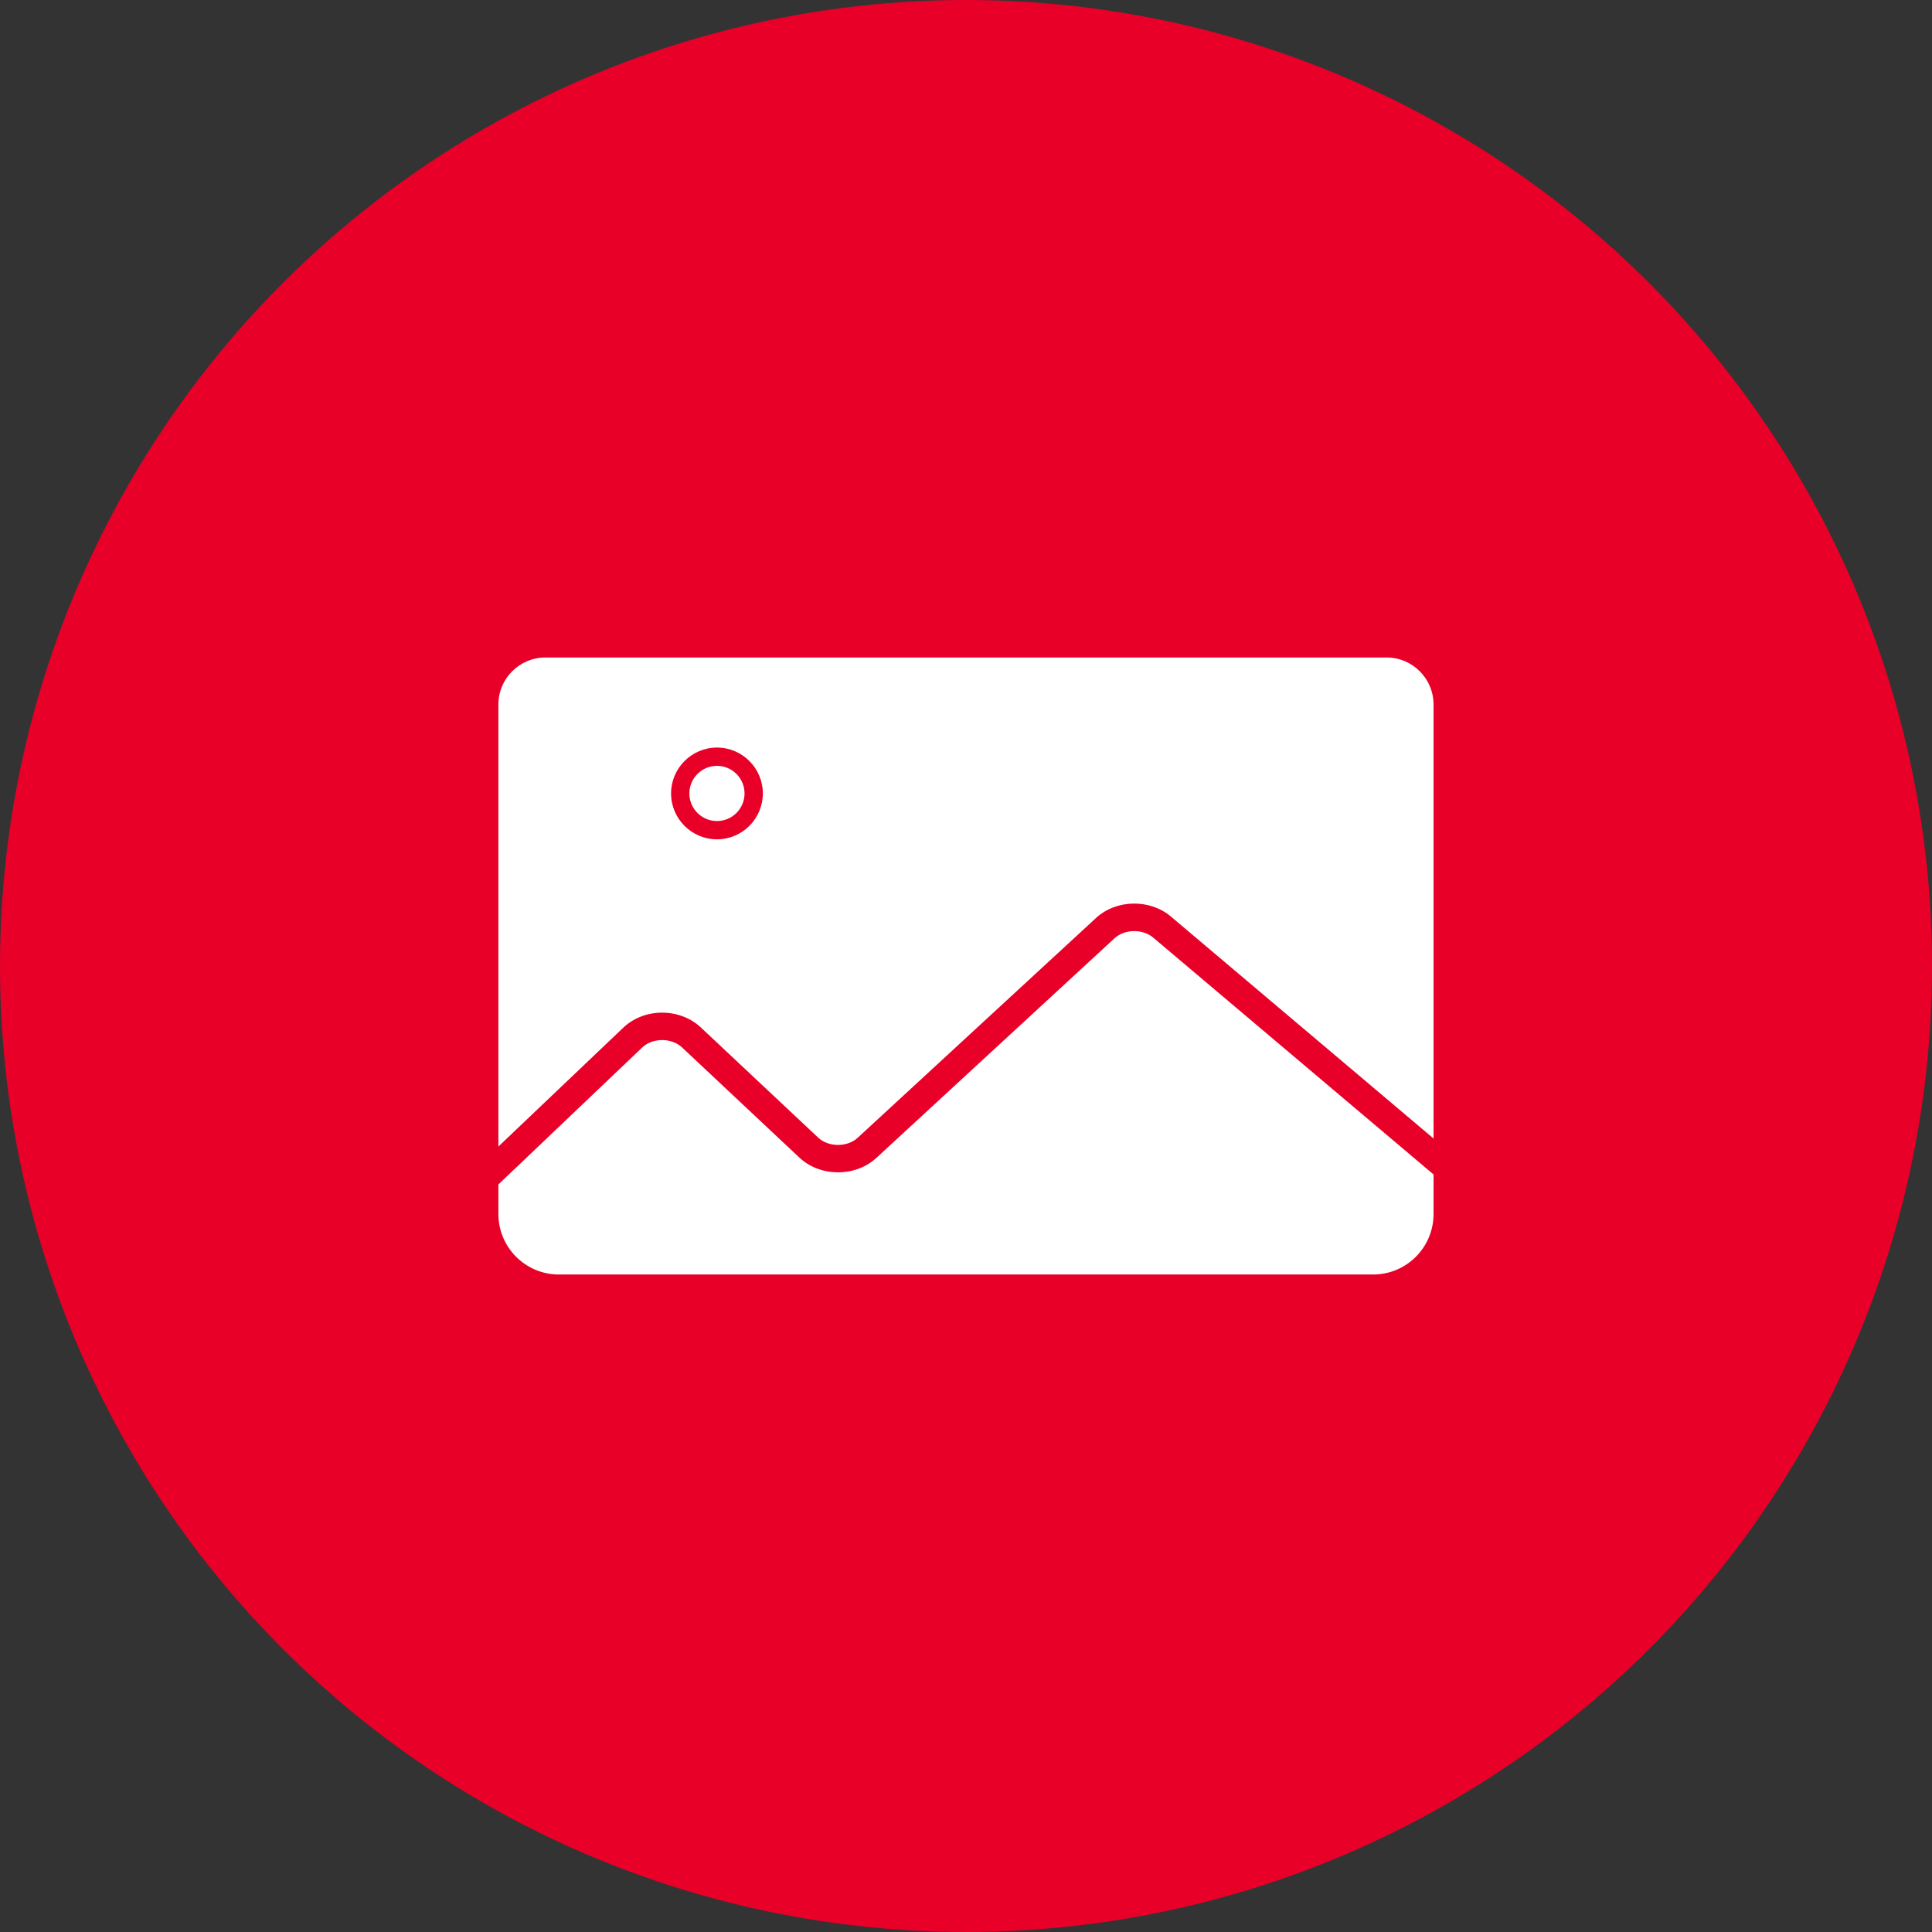 <?xml version="1.0" encoding="UTF-8"?> <svg xmlns="http://www.w3.org/2000/svg" id="Layer_1" data-name="Layer 1" viewBox="0 0 320 320"><rect x="0" y="0" width="320" height="320" fill="#333333" stroke="none"/><defs><style> .cls-1 { fill: #e90029; } .cls-1, .cls-2 { stroke-width: 0px; } .cls-2 { fill: #fff; } </style></defs><circle class="cls-1" cx="160" cy="160" r="160"></circle><g><path class="cls-2" d="M184.62,155.39l-39.47,36.4c-3.47,3.2-9.3,3.18-12.74-.05l-19.45-18.26c-1.73-1.62-4.87-1.62-6.59.02l-23.82,22.68v4.9c0,5.53,4.49,10.02,10.02,10.02h134.85c5.54,0,10.02-4.49,10.02-10.02v-6.55l-46.44-39.24c-1.75-1.47-4.73-1.42-6.39.11Z"></path><g><path class="cls-2" d="M229.66,108.9H90.34c-4.3,0-7.79,3.49-7.79,7.79v73.21l20.69-19.69c3.47-3.3,9.34-3.31,12.83-.04l19.45,18.26c1.7,1.6,4.82,1.61,6.54.02l39.47-36.4c3.35-3.09,8.91-3.2,12.41-.24l43.5,36.76v-71.88c0-4.3-3.49-7.79-7.79-7.79ZM118.75,139.02c-4.19,0-7.6-3.41-7.6-7.6s3.41-7.6,7.6-7.6,7.6,3.41,7.6,7.6-3.41,7.6-7.6,7.6Z"></path><path class="cls-2" d="M118.75,126.85c-2.52,0-4.57,2.05-4.57,4.57s2.05,4.57,4.57,4.57,4.57-2.05,4.57-4.57-2.05-4.57-4.57-4.57Z"></path></g></g></svg> 